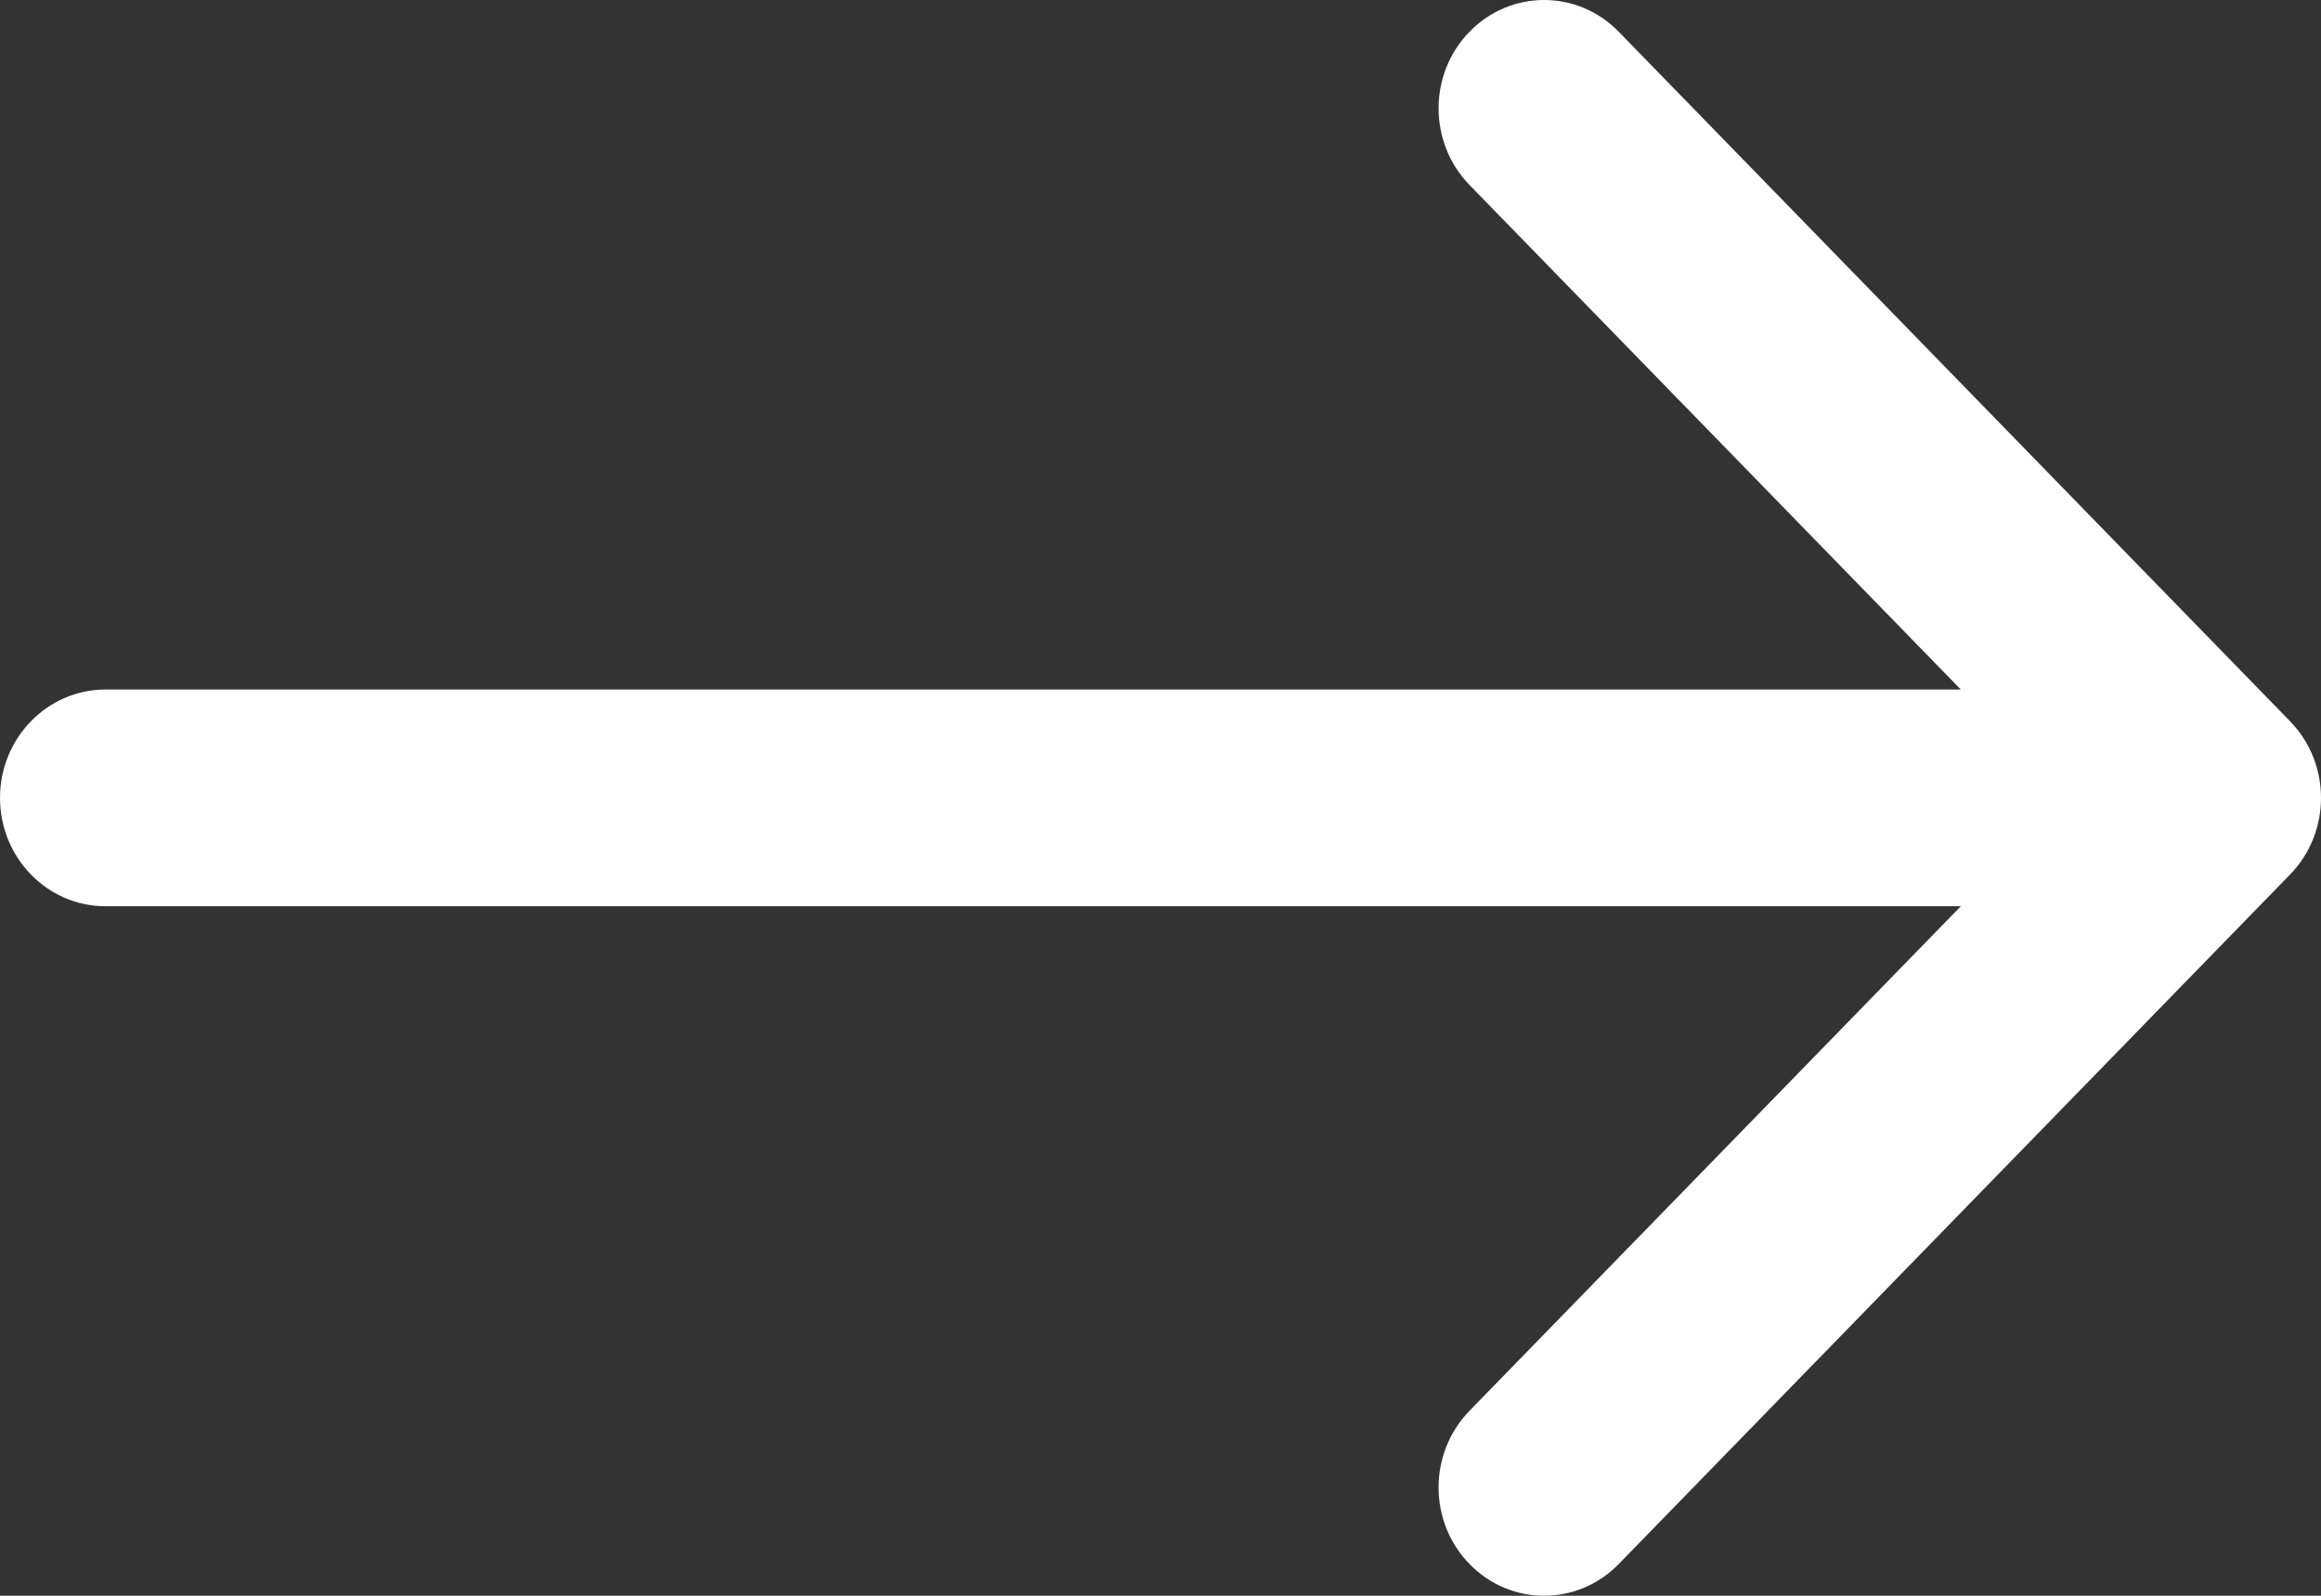 <svg width="16" height="11" viewBox="0 0 16 11" fill="none" xmlns="http://www.w3.org/2000/svg">
<rect x="0" y="0" width="16" height="11" fill="#333333" stroke="none"/>
<path fill-rule="evenodd" clip-rule="evenodd" d="M11.159 0.219L15.787 4.972C16.071 5.264 16.071 5.736 15.787 6.028L11.159 10.781C10.875 11.073 10.414 11.073 10.13 10.781C9.846 10.49 9.846 10.017 10.13 9.725L13.517 6.247H0.727C0.326 6.247 0 5.912 0 5.5C0 5.088 0.326 4.753 0.727 4.753H13.517L10.13 1.275C9.846 0.983 9.846 0.51 10.13 0.219C10.414 -0.073 10.875 -0.073 11.159 0.219Z" fill="white"/>
</svg>
